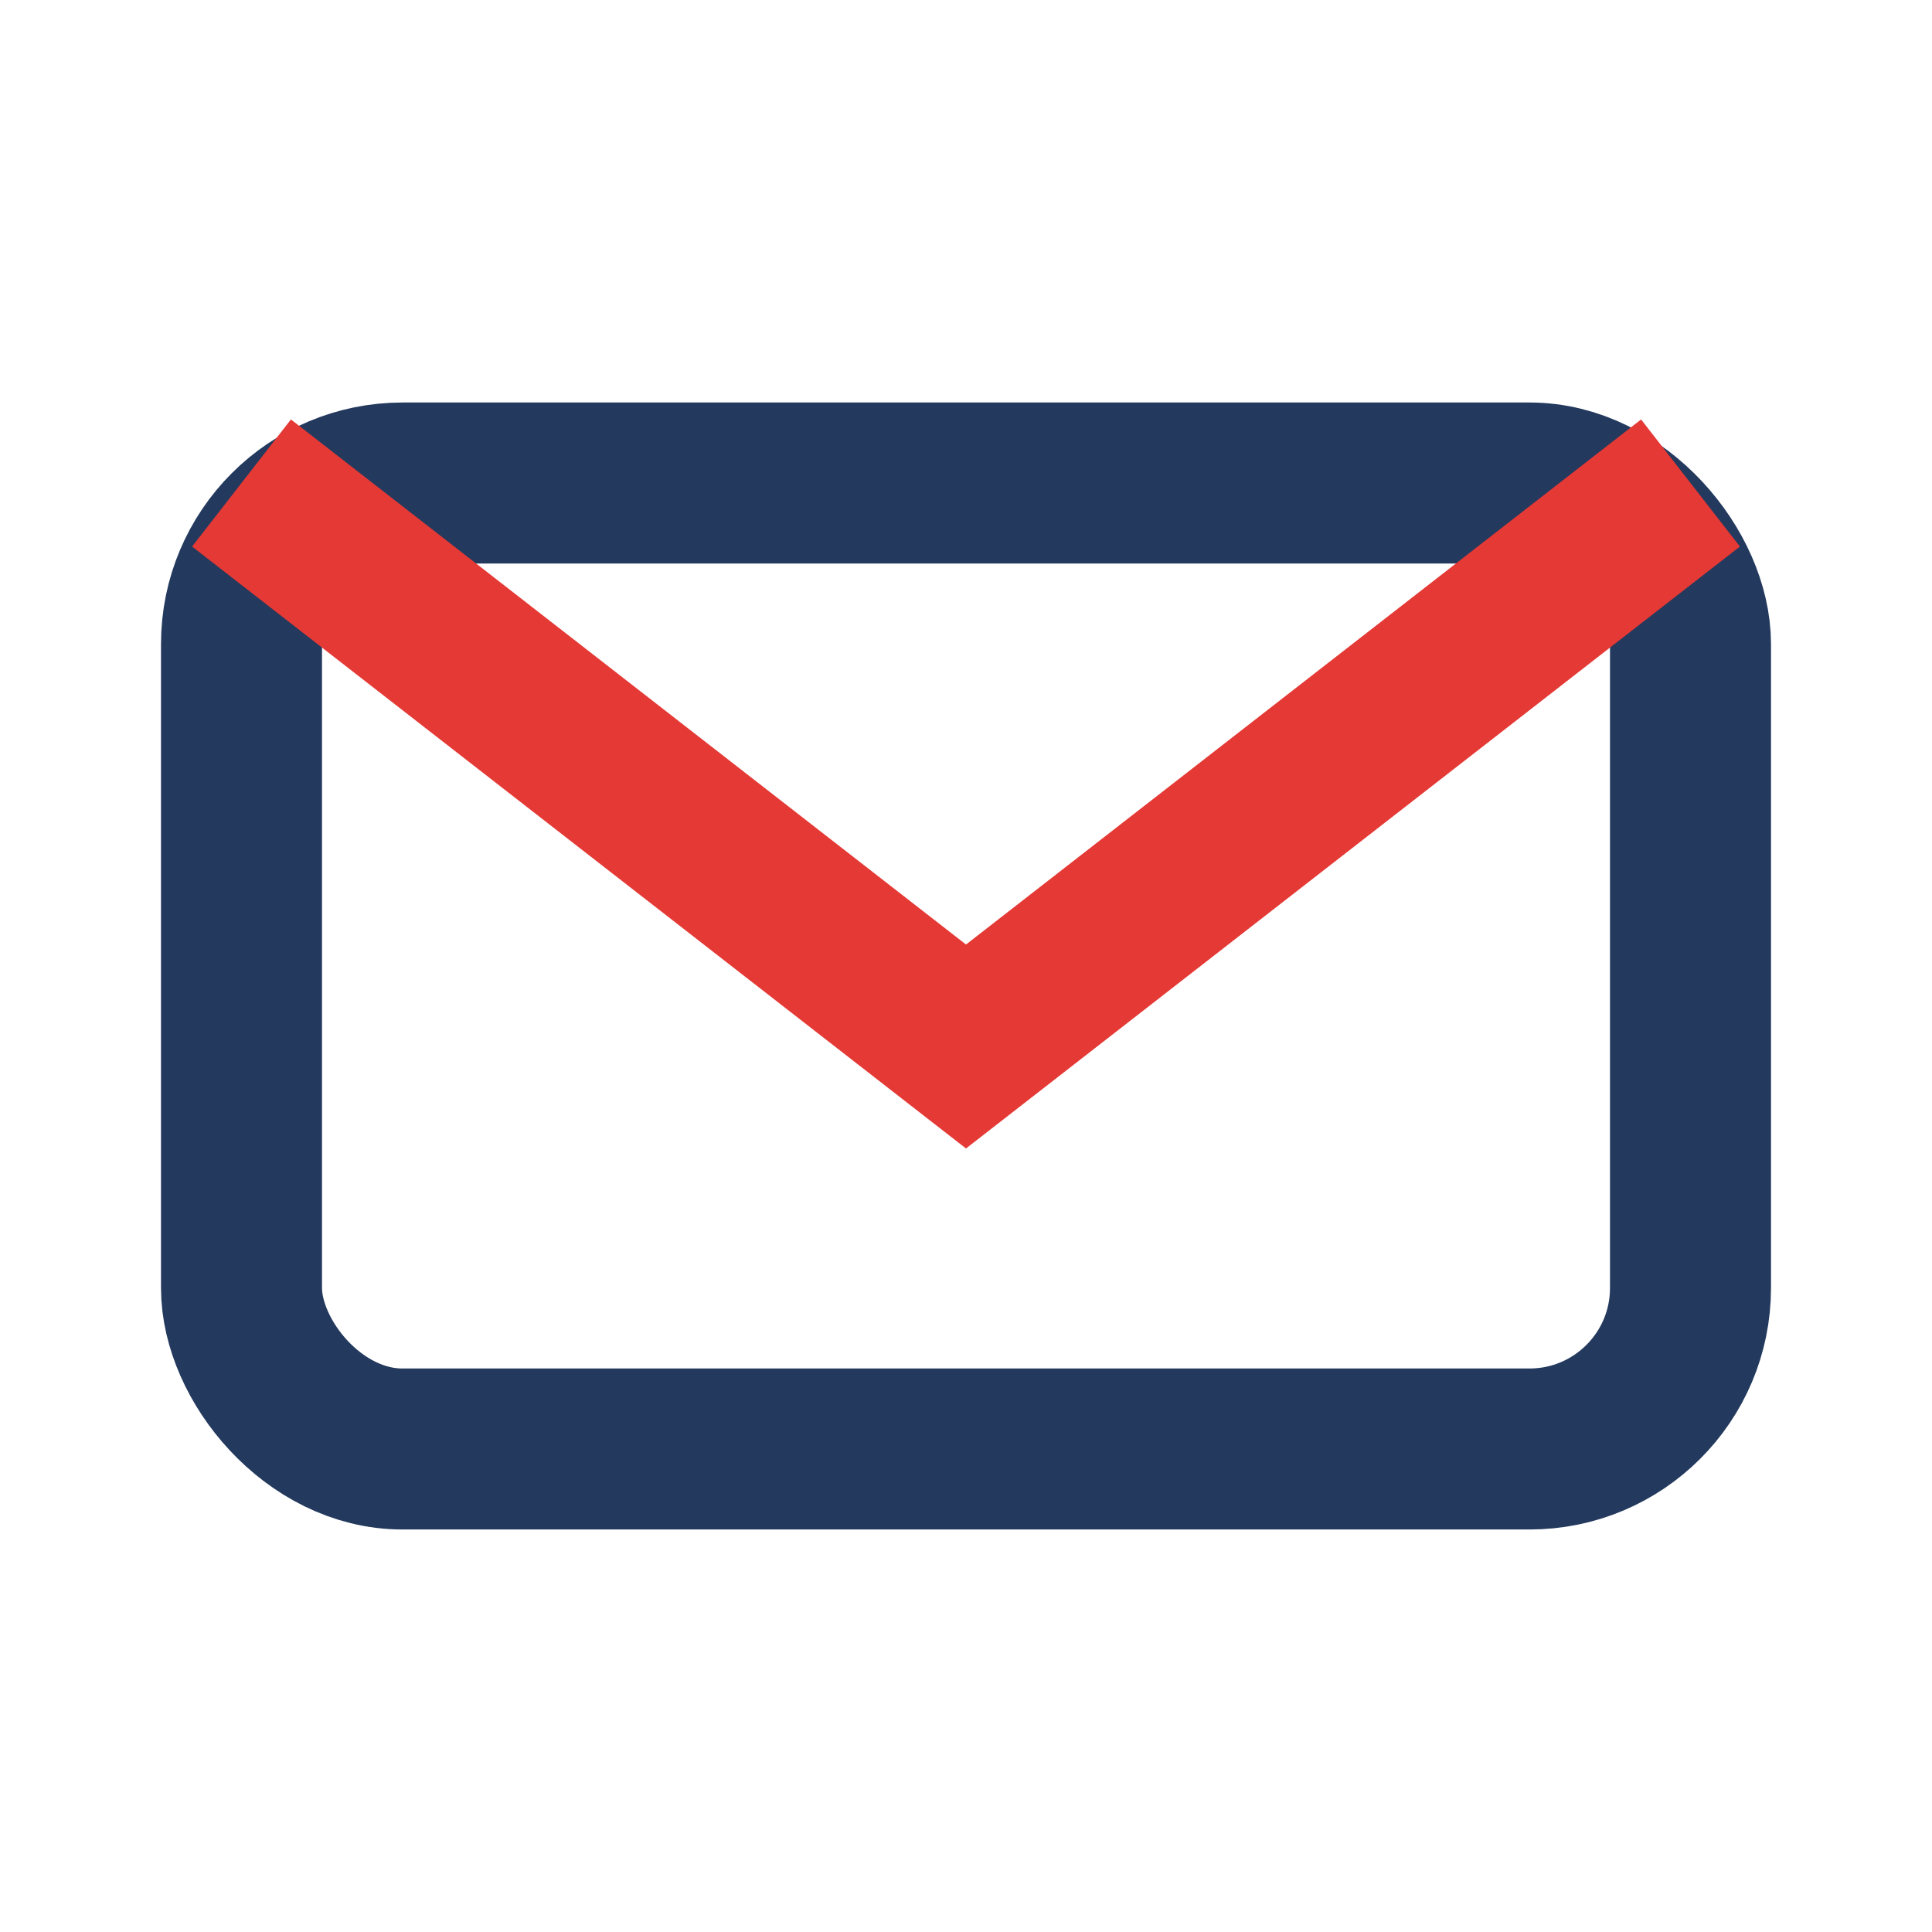 <?xml version="1.0" encoding="UTF-8"?>
<svg xmlns="http://www.w3.org/2000/svg" width="24" height="24" viewBox="0 0 24 24"><rect x="3" y="6" width="18" height="12" rx="2" fill="none" stroke="#23395D" stroke-width="2"/><path d="M3 6l9 7 9-7" stroke="#E53935" stroke-width="2" fill="none"/></svg>